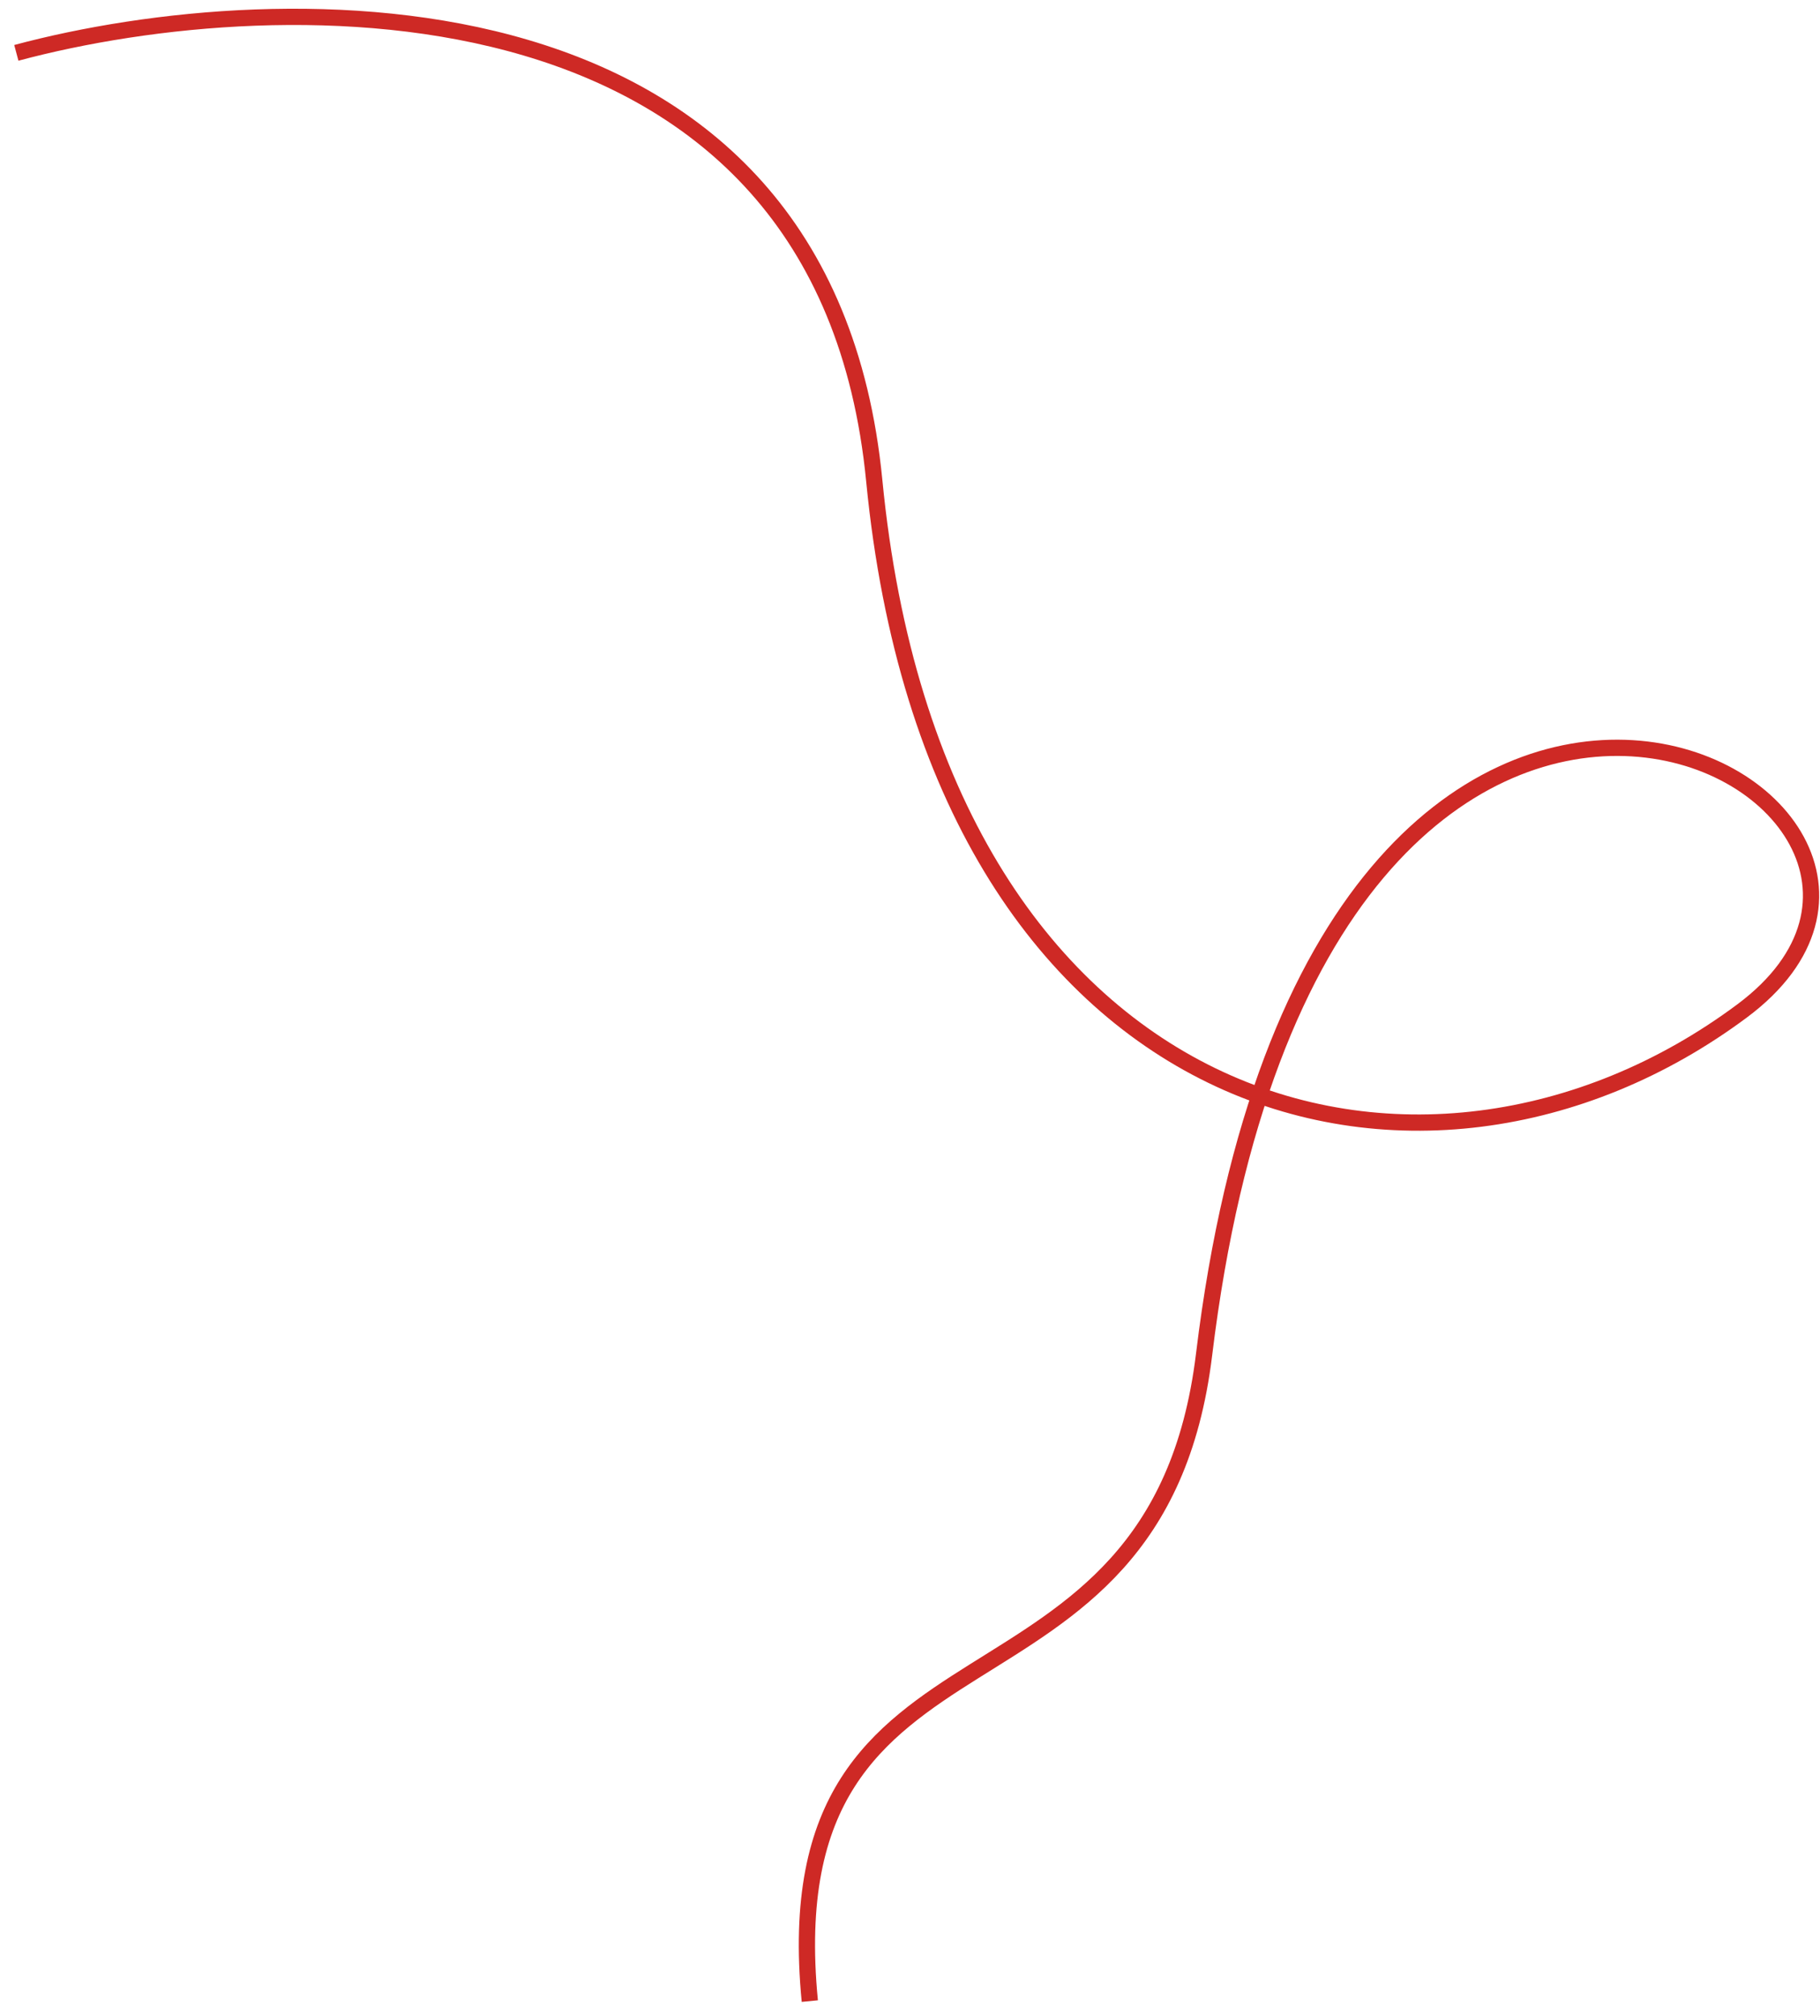 <?xml version="1.0" encoding="UTF-8"?> <svg xmlns="http://www.w3.org/2000/svg" width="112" height="124" viewBox="0 0 112 124" fill="none"><path d="M1.005 3.251C17.325 -1.122 50.732 -1.983 53.8 29.562C57.634 68.993 87.534 76.833 107.208 62.182C125.077 48.875 81.15 25.31 74.098 83.314C71.159 107.482 47.38 97.854 49.834 123.09" stroke="#CE2925"></path></svg> 